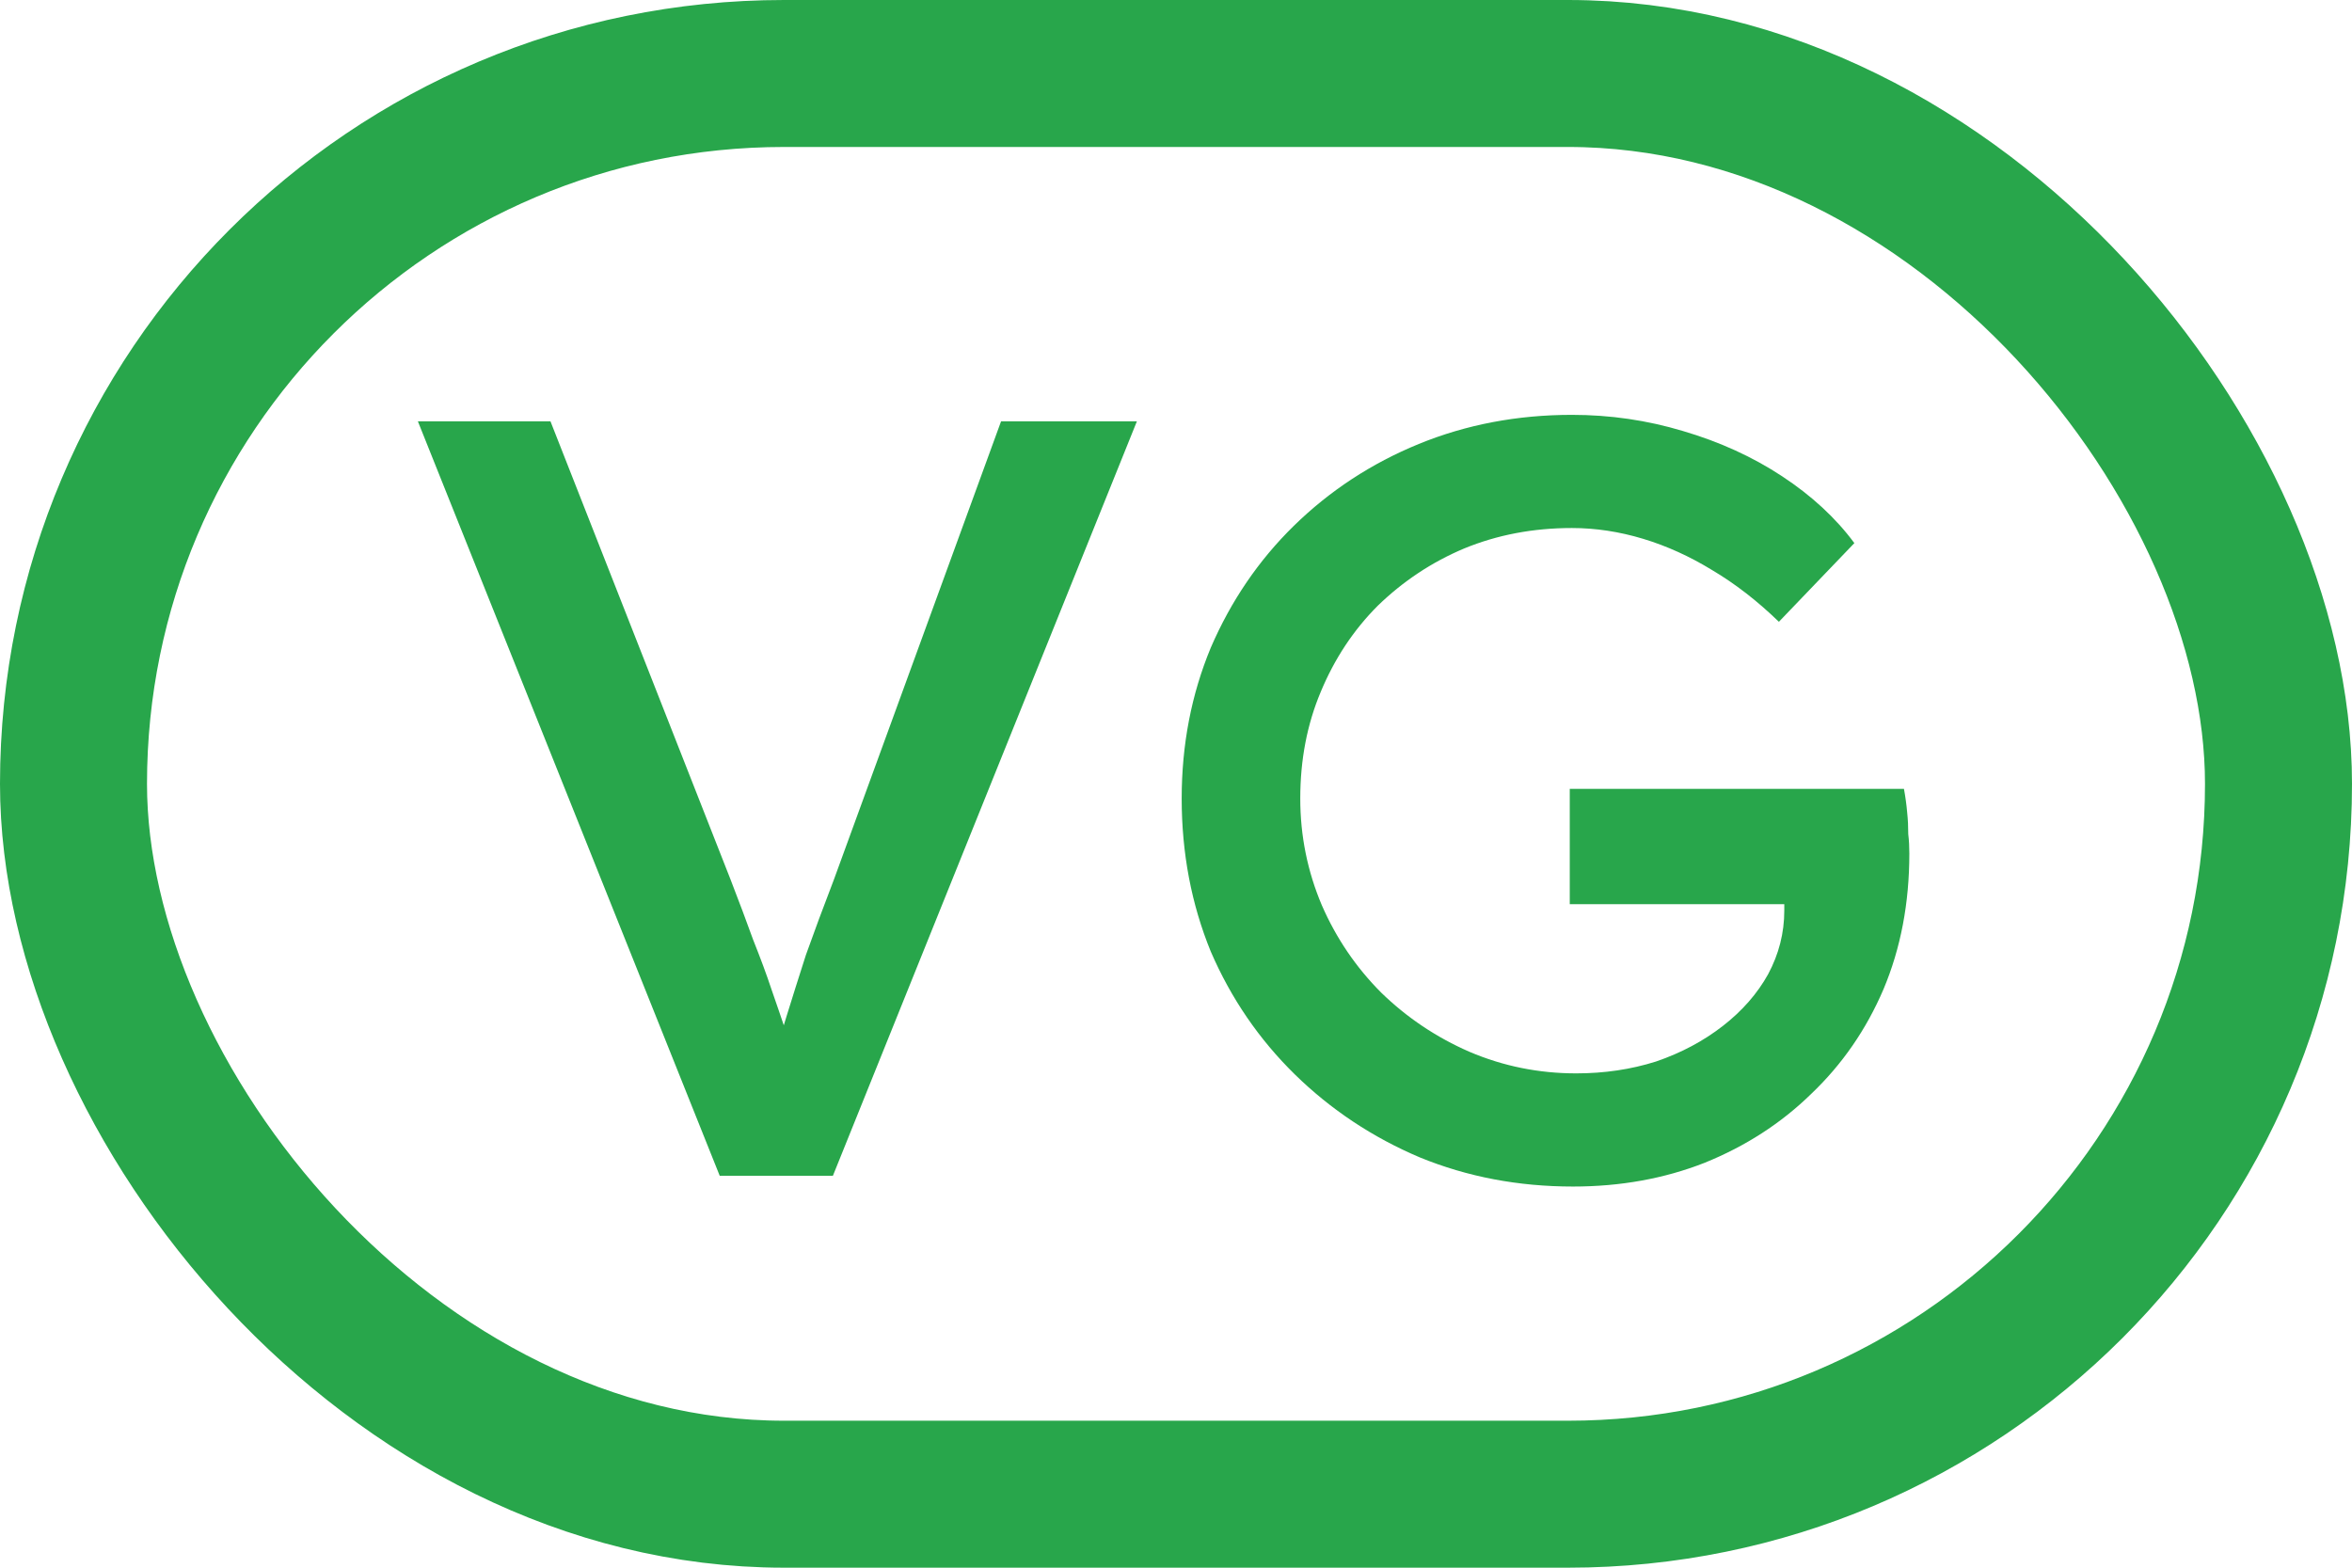 <svg width="24" height="16" viewBox="0 0 24 16" fill="none" xmlns="http://www.w3.org/2000/svg">
<rect x="0.75" y="0.75" width="22.5" height="14.5" rx="7.25" stroke="#28A64B" stroke-width="1.5"/>
<path d="M7.344 12L4.264 4.3H5.617L7.454 8.975C7.542 9.202 7.619 9.408 7.685 9.591C7.758 9.774 7.821 9.943 7.872 10.097C7.923 10.244 7.971 10.383 8.015 10.515C8.059 10.647 8.103 10.779 8.147 10.911L7.861 10.922C7.912 10.746 7.967 10.563 8.026 10.372C8.085 10.181 8.151 9.972 8.224 9.745C8.305 9.518 8.4 9.261 8.51 8.975L10.215 4.3H11.601L8.499 12H7.344Z" fill="#28A64B"/>
<path d="M16.051 12.11C15.494 12.11 14.973 12.011 14.489 11.813C14.005 11.608 13.58 11.325 13.213 10.966C12.847 10.607 12.561 10.189 12.355 9.712C12.157 9.228 12.058 8.707 12.058 8.15C12.058 7.6 12.157 7.087 12.355 6.61C12.561 6.133 12.843 5.719 13.202 5.367C13.569 5.008 13.994 4.729 14.478 4.531C14.962 4.333 15.483 4.234 16.04 4.234C16.429 4.234 16.807 4.289 17.173 4.399C17.547 4.509 17.885 4.663 18.185 4.861C18.486 5.059 18.732 5.286 18.922 5.543L18.152 6.346C17.932 6.133 17.705 5.957 17.47 5.818C17.243 5.679 17.008 5.572 16.766 5.499C16.524 5.426 16.282 5.389 16.04 5.389C15.644 5.389 15.278 5.459 14.94 5.598C14.61 5.737 14.317 5.932 14.06 6.181C13.811 6.43 13.617 6.724 13.477 7.061C13.338 7.391 13.268 7.754 13.268 8.15C13.268 8.531 13.342 8.894 13.488 9.239C13.635 9.576 13.837 9.873 14.093 10.13C14.357 10.387 14.658 10.588 14.995 10.735C15.34 10.882 15.703 10.955 16.084 10.955C16.37 10.955 16.642 10.915 16.898 10.834C17.155 10.746 17.382 10.625 17.58 10.471C17.778 10.317 17.932 10.141 18.042 9.943C18.152 9.738 18.207 9.521 18.207 9.294V9.074L18.372 9.228H16.018V8.051H19.428C19.443 8.132 19.454 8.212 19.461 8.293C19.469 8.366 19.472 8.44 19.472 8.513C19.48 8.579 19.483 8.645 19.483 8.711C19.483 9.217 19.395 9.679 19.219 10.097C19.043 10.508 18.798 10.863 18.482 11.164C18.174 11.465 17.811 11.699 17.393 11.868C16.983 12.029 16.535 12.11 16.051 12.11Z" fill="#28A64B"/>
</svg>

